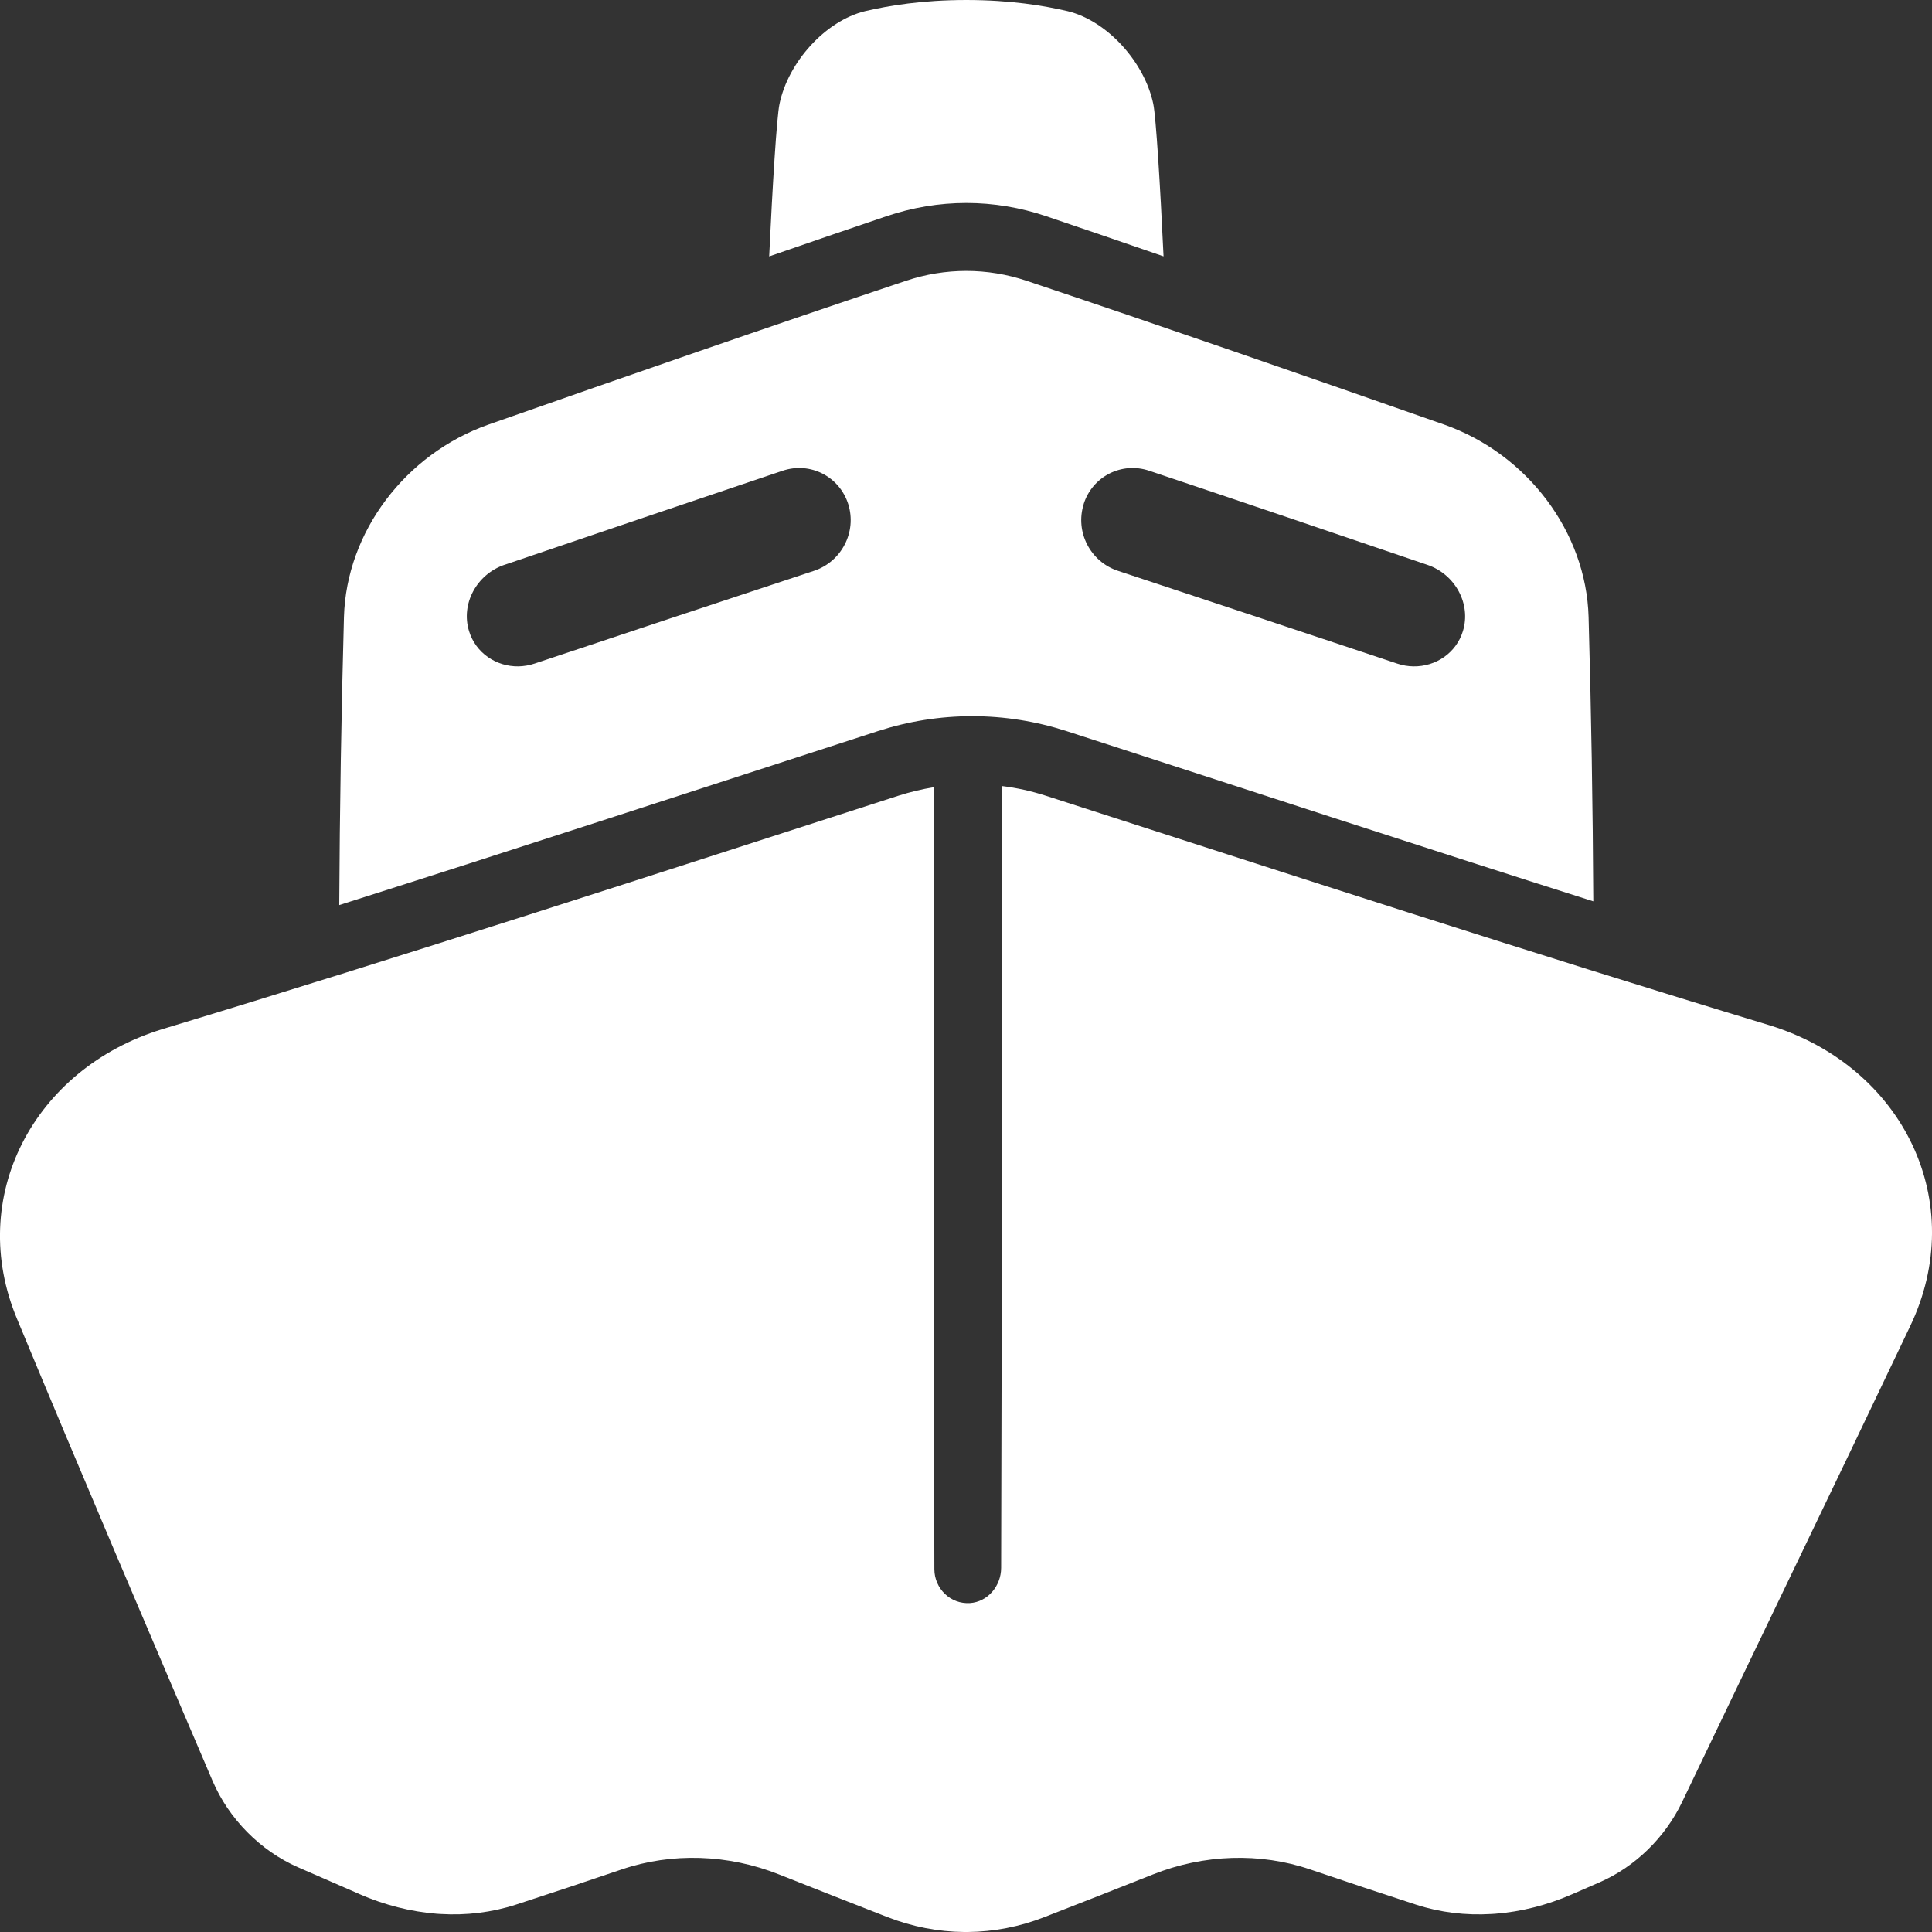 <svg width="32" height="32" viewBox="0 0 32 32" fill="none" xmlns="http://www.w3.org/2000/svg">
<rect x="0" y="0" width="32" height="32" fill="#333333" stroke="none"/>
<g clip-path="url(#clip0_4279_296)">
<path d="M14.538 12.11C15.045 11.946 15.57 11.862 16.102 11.862C16.634 11.862 17.16 11.946 17.667 12.11C20.567 13.049 23.479 14.005 26.39 14.929C26.382 13.359 26.356 11.789 26.312 10.219C26.272 8.808 25.294 7.518 23.921 7.033C21.594 6.217 19.285 5.415 17.003 4.651C16.353 4.433 15.657 4.433 15.006 4.651C12.723 5.415 10.415 6.217 8.089 7.033C6.716 7.518 5.737 8.808 5.697 10.219C5.653 11.81 5.627 13.4 5.619 14.991C8.595 14.046 11.574 13.07 14.539 12.11H14.538ZM17.948 8.351C18.092 7.892 18.577 7.644 19.034 7.797C20.564 8.309 22.1 8.831 23.643 9.356C24.104 9.513 24.369 10.004 24.23 10.454C24.119 10.816 23.78 11.043 23.41 11.037C23.322 11.036 23.231 11.021 23.142 10.991C21.595 10.476 20.053 9.962 18.518 9.455C18.058 9.304 17.805 8.81 17.949 8.352L17.948 8.351ZM8.354 9.356C9.897 8.832 11.434 8.31 12.963 7.797C13.42 7.644 13.905 7.892 14.05 8.351C14.194 8.81 13.94 9.303 13.481 9.455C11.945 9.961 10.403 10.475 8.857 10.99C8.768 11.02 8.677 11.035 8.589 11.037C8.219 11.043 7.88 10.816 7.769 10.453C7.63 10.003 7.894 9.513 8.355 9.355L8.354 9.356Z" fill="white"/>
<path d="M14.678 3.583C15.108 3.437 15.555 3.362 16.006 3.362C16.456 3.362 16.903 3.437 17.334 3.583C17.978 3.801 18.624 4.022 19.272 4.246C19.217 3.076 19.147 1.937 19.102 1.722C18.957 1.029 18.341 0.346 17.685 0.185C17.285 0.092 16.744 0.001 16.006 0C15.268 0.001 14.726 0.092 14.327 0.185C13.671 0.346 13.055 1.028 12.911 1.722C12.865 1.937 12.795 3.077 12.74 4.247C13.388 4.022 14.035 3.801 14.678 3.583L14.678 3.583Z" fill="white"/>
<path d="M5.949 31.371C6.371 31.555 6.804 31.664 7.232 31.698C7.252 31.699 7.273 31.701 7.294 31.702C7.722 31.728 8.144 31.677 8.546 31.547C9.126 31.358 9.711 31.164 10.297 30.964C11.127 30.682 12.057 30.71 12.906 31.048C13.508 31.287 14.106 31.522 14.701 31.754C15.113 31.914 15.54 31.996 15.968 32H16.031C16.459 31.996 16.887 31.914 17.297 31.754C17.893 31.522 18.491 31.287 19.093 31.048C19.942 30.71 20.871 30.682 21.701 30.964C22.288 31.164 22.872 31.358 23.453 31.547C23.854 31.677 24.277 31.728 24.705 31.702C24.726 31.701 24.746 31.699 24.767 31.698C25.196 31.665 25.629 31.555 26.049 31.371C26.199 31.305 26.349 31.24 26.499 31.175C27.084 30.919 27.579 30.435 27.86 29.849C29.136 27.181 30.409 24.551 31.633 21.977C32.624 19.922 31.53 17.665 29.31 16.982C25.323 15.775 21.314 14.467 17.323 13.18C17.084 13.103 16.84 13.049 16.594 13.019C16.597 17.336 16.594 21.653 16.582 25.97C16.581 26.27 16.359 26.532 16.066 26.552C15.744 26.573 15.477 26.313 15.476 25.99C15.466 21.673 15.463 17.356 15.466 13.039C15.269 13.071 15.074 13.118 14.882 13.179C10.822 14.488 6.744 15.819 2.688 17.046C0.546 17.704 -0.563 19.839 0.286 21.855C1.325 24.359 2.415 26.909 3.519 29.493C3.789 30.125 4.311 30.654 4.936 30.928C5.274 31.076 5.612 31.224 5.949 31.37V31.371Z" fill="white"/>
</g>
<defs>
<clipPath id="clip0_4279_296">
<rect width="32" height="32" fill="white"/>
</clipPath>
</defs>
</svg>
